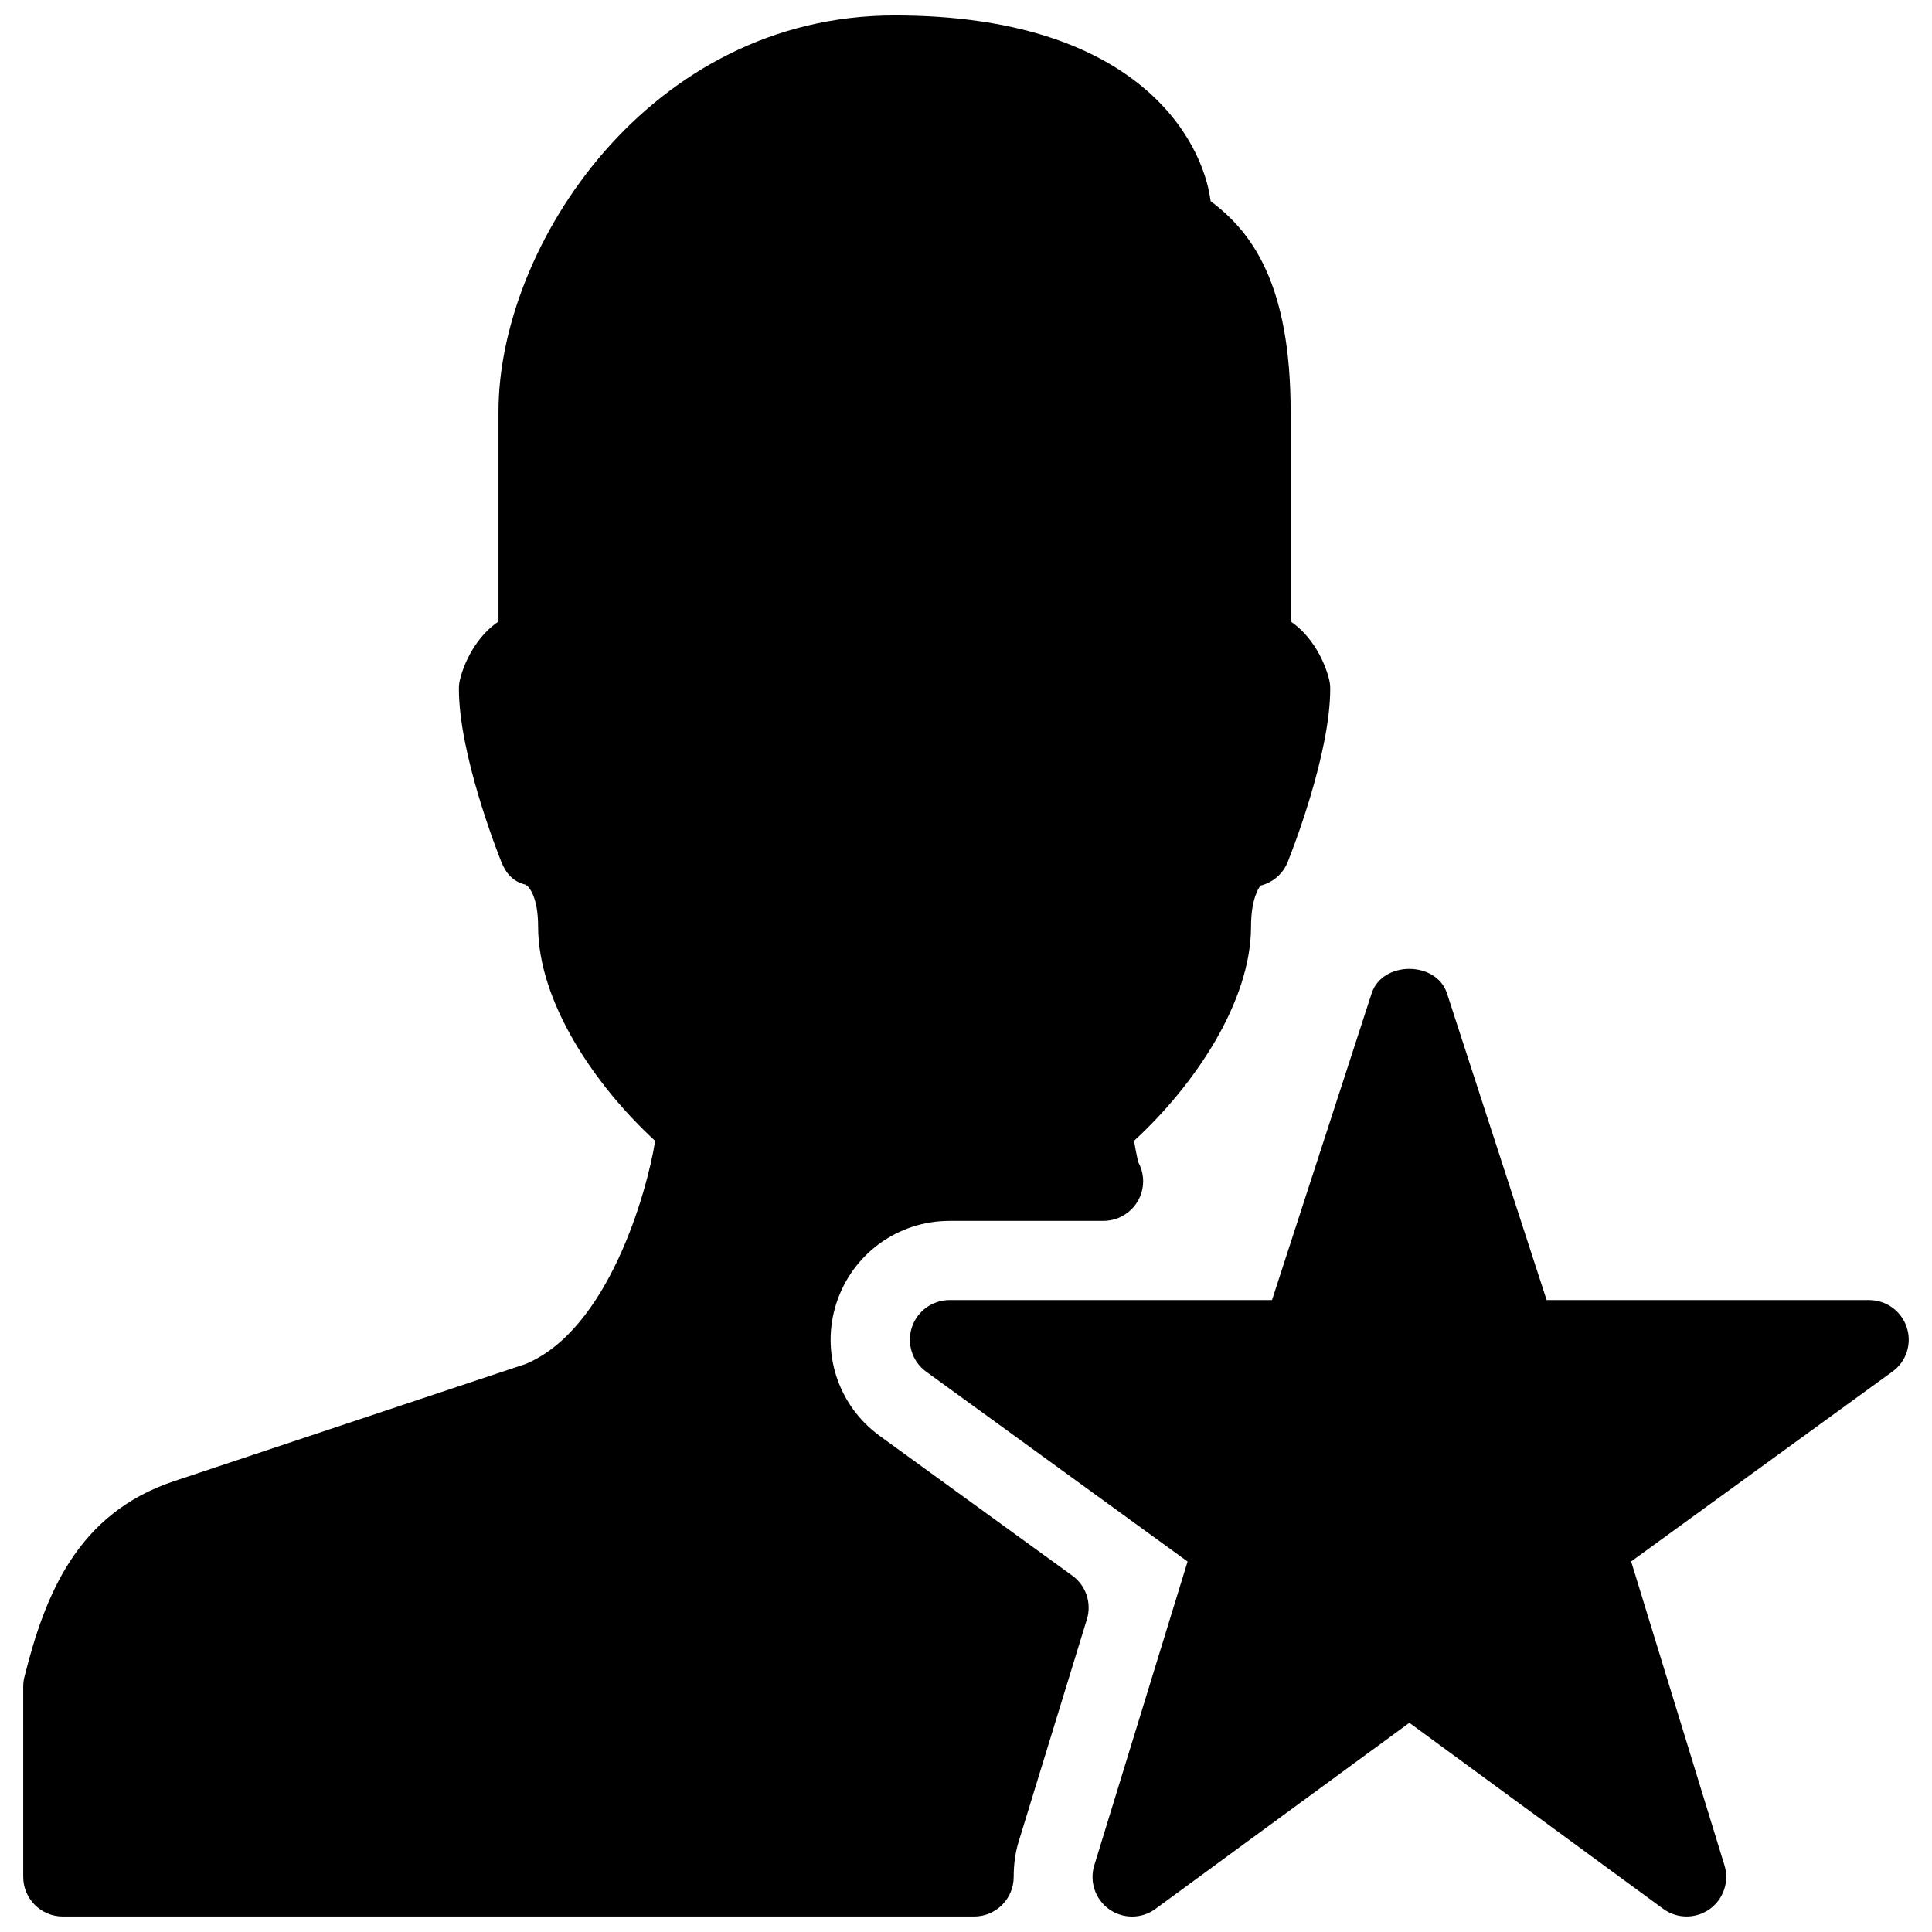 <?xml version="1.0" encoding="UTF-8"?>
<!-- Uploaded to: ICON Repo, www.svgrepo.com, Generator: ICON Repo Mixer Tools -->
<svg width="800px" height="800px" version="1.1" viewBox="144 144 512 512" xmlns="http://www.w3.org/2000/svg">
 <defs>
  <clipPath id="b">
   <path d="m150 148.09h347v503.81h-347z"/>
  </clipPath>
  <clipPath id="a">
   <path d="m385 400h265v251.9h-265z"/>
  </clipPath>
 </defs>
 <g>
  <g clip-path="url(#b)">
   <path d="m377.12 524.52c-11.062-8.039-15.68-22.211-11.441-35.227 4.242-12.992 16.27-21.746 29.957-21.746h40.391 0.211c5.856 0.082 10.707-4.617 10.707-10.496 0-1.848-0.484-3.59-1.324-5.102-0.484-2.184-0.84-4.051-1.09-5.625 16.059-14.738 31.004-36.902 31.004-56.824 0-7.43 2.203-10.496 2.539-10.812 3.273-0.82 5.961-3.148 7.199-6.297 1.156-2.875 11.25-28.613 11.25-45.887 0-0.859-0.105-1.723-0.316-2.539-1.156-4.617-4.367-11.336-10.18-15.281v-55.633c0-33.816-10.328-47.672-21.203-55.734-2.055-16.289-19.52-49.227-83.758-49.227-65.035 0-104.96 61.129-104.96 104.96v55.648c-5.816 3.945-9.027 10.664-10.18 15.281-0.211 0.82-0.316 1.68-0.316 2.543 0 17.254 10.098 43.012 11.25 45.887 1.258 3.129 3.106 5.207 6.383 6.023 1.156 0.57 3.359 3.633 3.359 11.066 0 19.922 14.969 42.109 31.027 56.848-2.203 13.75-12.449 50.004-34.344 59.133l-93.164 31.047c-25.59 8.523-34.176 29.977-39.652 51.891-0.211 0.82-0.316 1.68-0.316 2.539l0.004 50.445c0 5.793 4.703 10.496 10.496 10.496h241.49c5.793 0 10.496-4.703 10.496-10.496 0-3.379 0.441-6.488 1.281-9.238l18.117-59.031c1.324-4.281-0.23-8.941-3.863-11.566z"/>
  </g>
  <g clip-path="url(#a)">
   <path d="m649.32 495.79c-1.406-4.324-5.438-7.262-9.992-7.262h-85.457l-26.406-81.281c-2.812-8.648-17.152-8.648-19.965 0l-26.406 81.281h-85.457c-4.555 0-8.586 2.938-9.992 7.262-1.406 4.324 0.125 9.07 3.82 11.734l69.254 50.297-24.73 80.527c-1.324 4.324 0.273 9.004 3.945 11.629 1.824 1.281 3.945 1.93 6.086 1.93 2.184 0 4.367-0.672 6.191-2.035l67.281-49.309 67.281 49.309c3.652 2.664 8.605 2.688 12.281 0.082 3.695-2.625 5.269-7.305 3.945-11.629l-24.73-80.527 69.23-50.297c3.695-2.641 5.227-7.367 3.82-11.711z"/>
  </g>
 </g>
</svg>